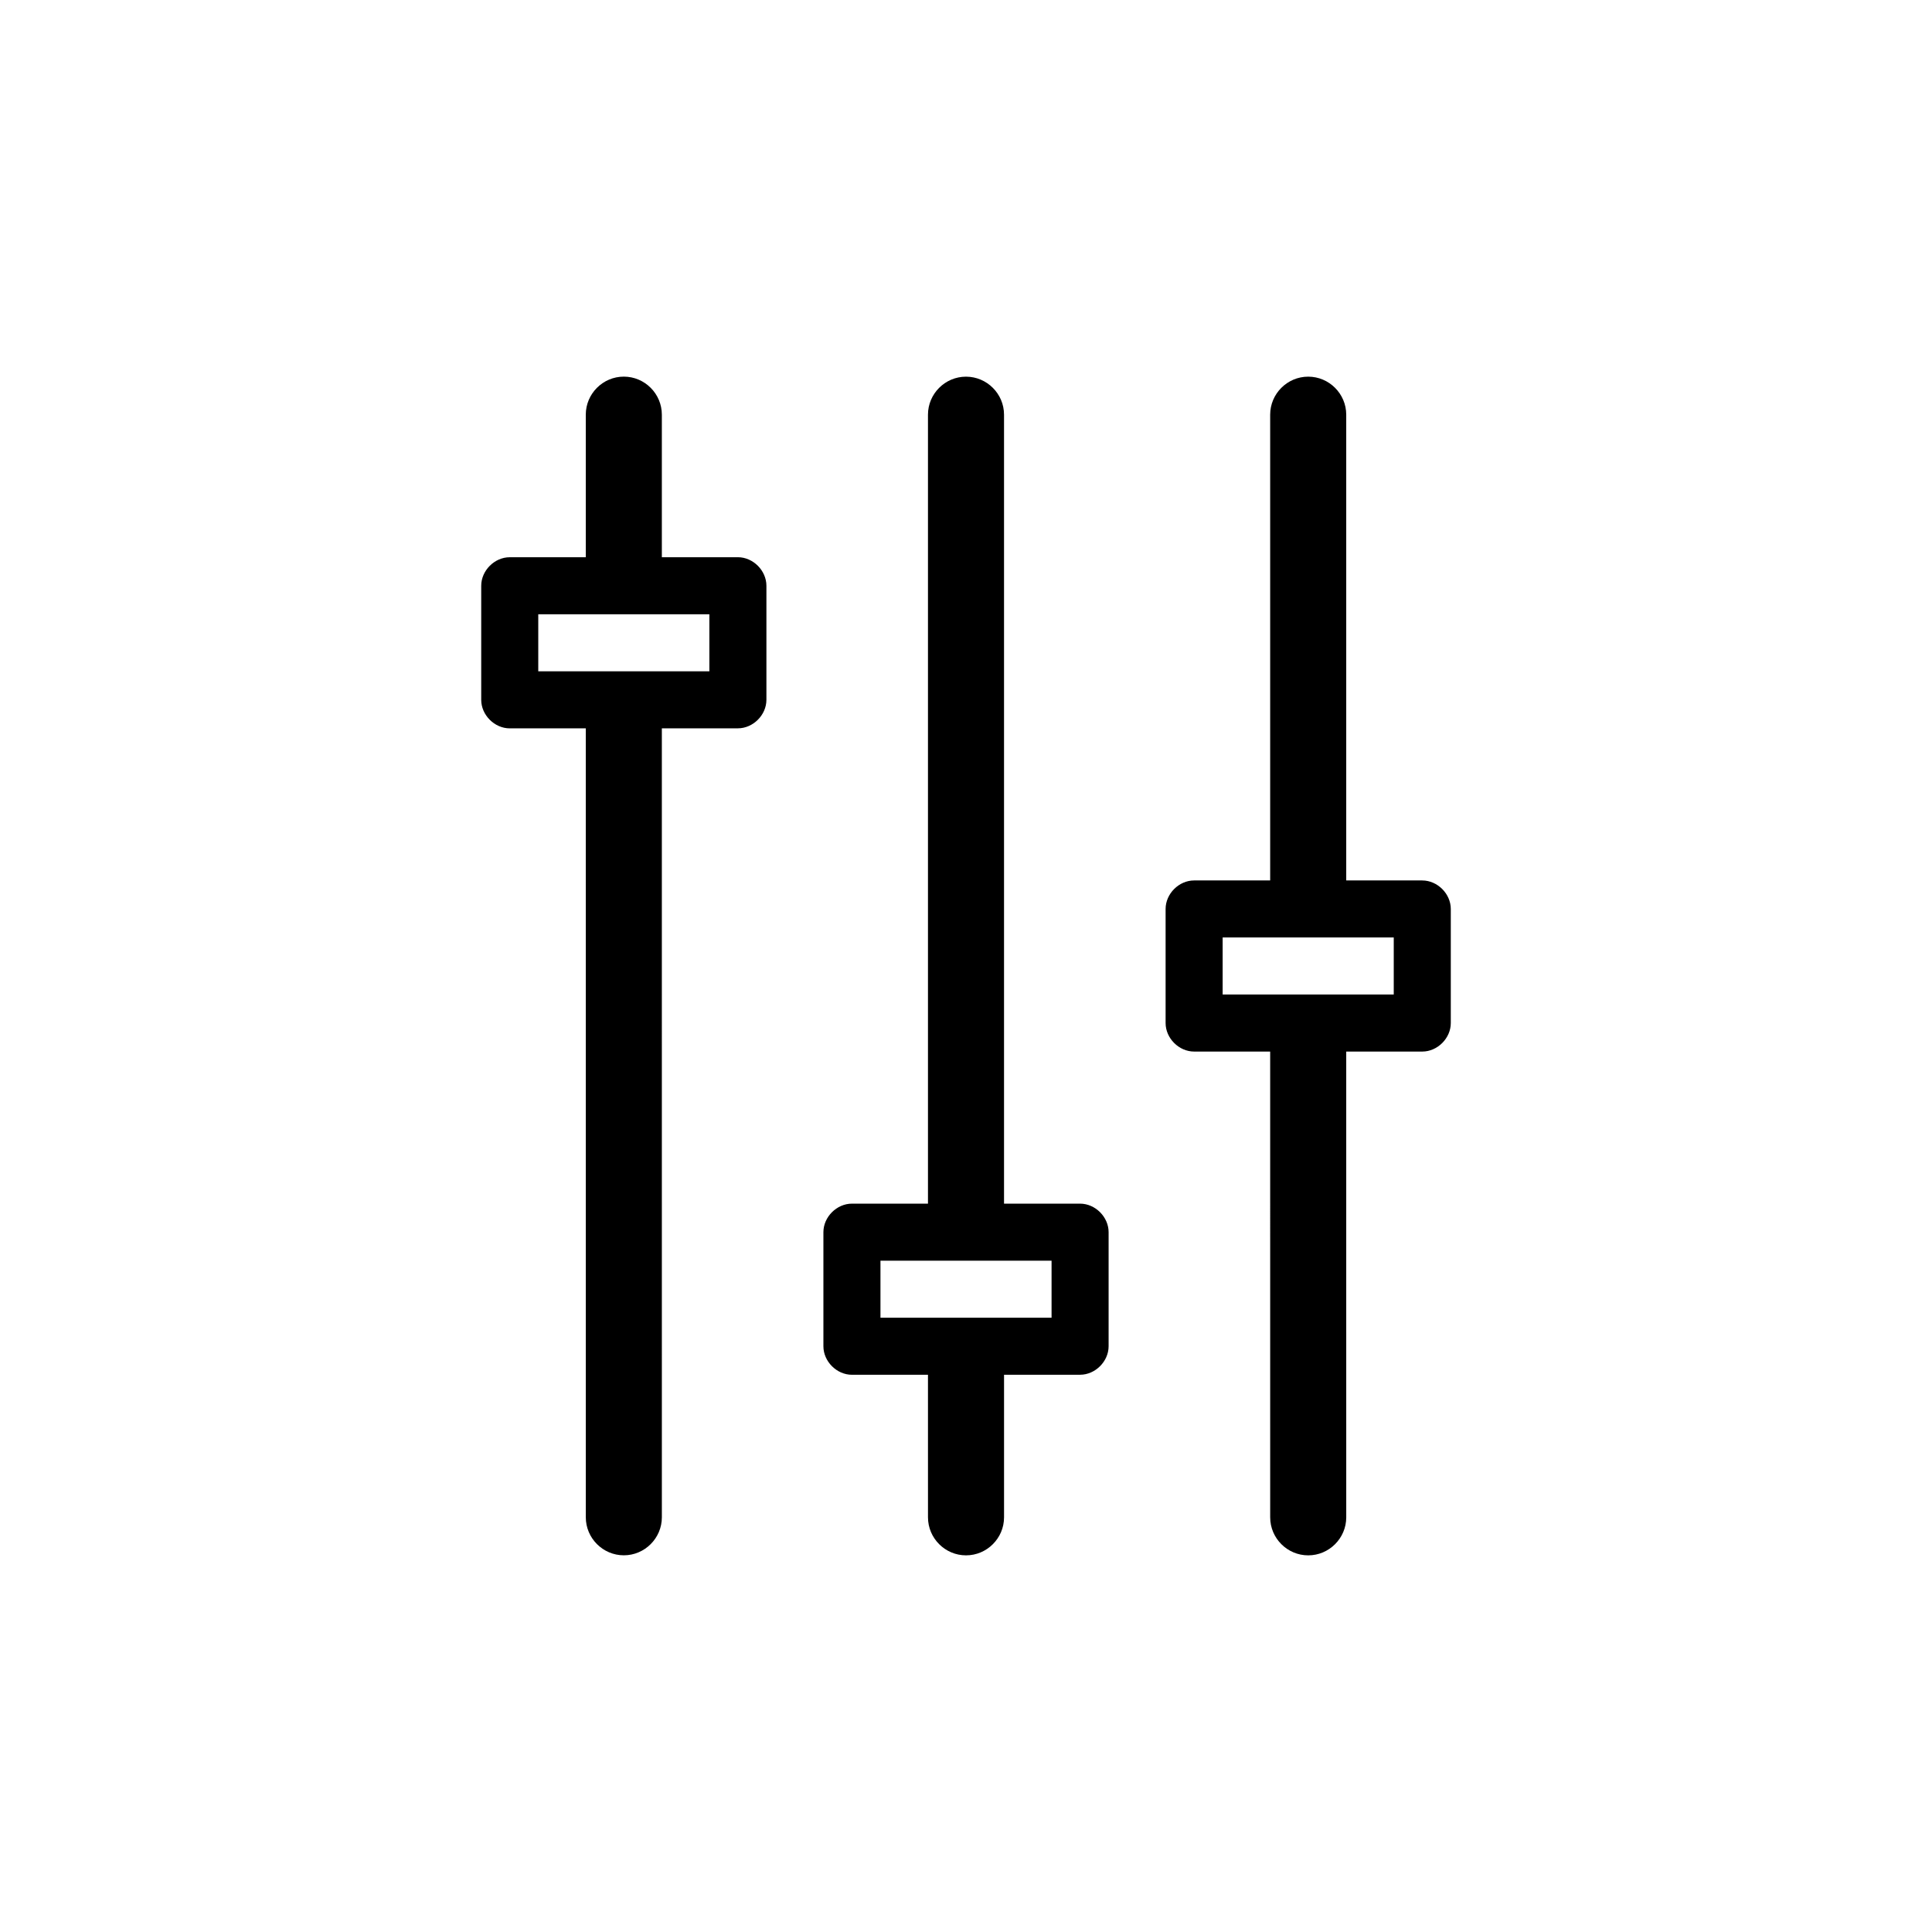 <?xml version="1.0" encoding="UTF-8"?>
<!-- Uploaded to: SVG Repo, www.svgrepo.com, Generator: SVG Repo Mixer Tools -->
<svg fill="#000000" width="800px" height="800px" version="1.1" viewBox="144 144 512 512" xmlns="http://www.w3.org/2000/svg">
 <path d="m430.23 462.98h-20.152v-209.08c0-5.543-4.535-10.078-10.078-10.078-5.543 0-10.078 4.535-10.078 10.078v209.08h-20.152c-4.031 0-7.559 3.527-7.559 7.559v30.23c0 4.031 3.527 7.559 7.559 7.559h20.152l0.004 37.777c0 5.543 4.535 10.078 10.078 10.078s10.078-4.535 10.078-10.078v-37.785h20.152c4.031 0 7.559-3.527 7.559-7.559v-30.23c-0.004-4.027-3.531-7.551-7.562-7.551zm-7.555 30.227h-45.344v-15.113h45.344zm98.242-115.88h-20.152v-123.43c0-5.543-4.535-10.078-10.078-10.078-5.543 0-10.078 4.535-10.078 10.078v123.43h-20.152c-4.031 0-7.559 3.527-7.559 7.559v30.23c0 4.031 3.527 7.559 7.559 7.559h20.152l0.004 123.43c0 5.543 4.535 10.078 10.078 10.078s10.078-4.535 10.078-10.078l-0.004-123.43h20.152c4.031 0 7.559-3.527 7.559-7.559v-30.23c-0.004-4.027-3.531-7.555-7.559-7.555zm-7.559 30.227h-45.344v-15.113h45.344zm-173.81-115.88h-20.152v-37.785c0-5.543-4.535-10.078-10.078-10.078s-10.078 4.535-10.078 10.078v37.785h-20.152c-4.031 0-7.559 3.527-7.559 7.559v30.23c0 4.031 3.527 7.559 7.559 7.559h20.152l0.004 209.07c0 5.543 4.535 10.078 10.078 10.078 5.543 0 10.078-4.535 10.078-10.078l-0.004-209.08h20.152c4.031 0 7.559-3.527 7.559-7.559v-30.23c-0.004-4.027-3.531-7.555-7.559-7.555zm-7.559 30.227h-45.344v-15.113h45.344z"/>
</svg>